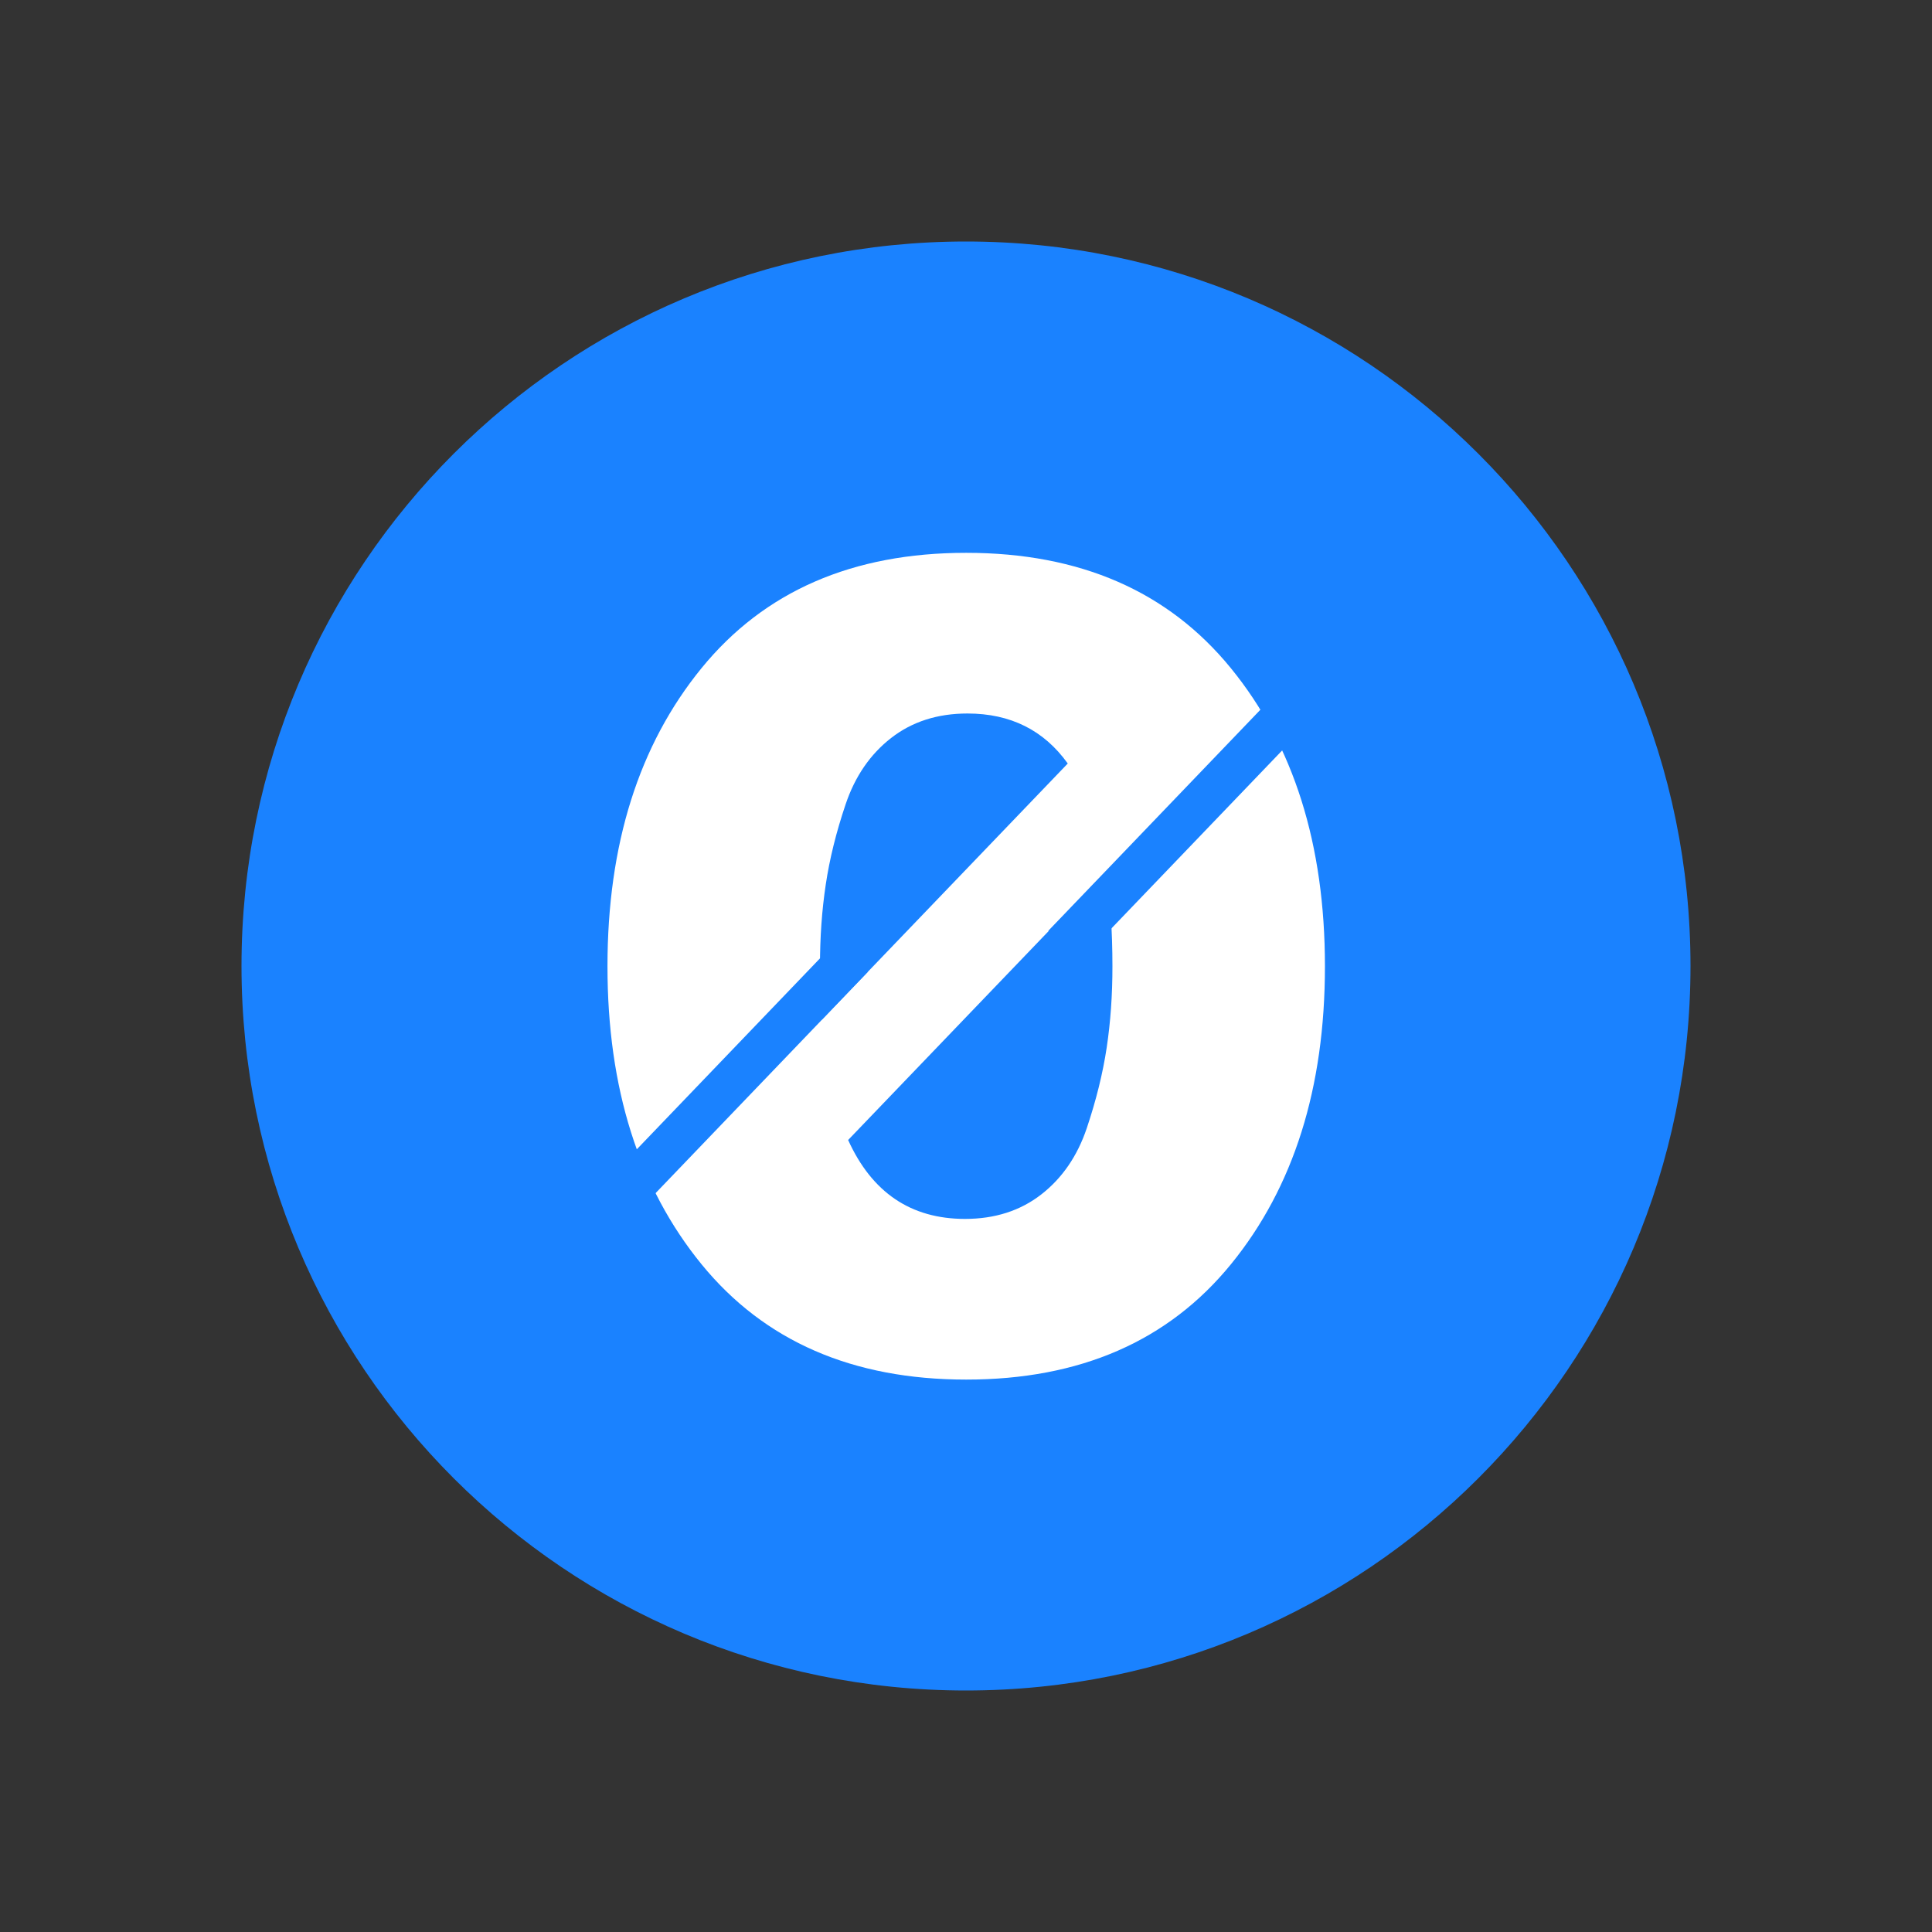 <?xml version="1.0" encoding="UTF-8"?> <svg xmlns="http://www.w3.org/2000/svg" width="800" height="800" viewBox="0 0 800 800" fill="none"><rect x="0" y="0" width="800" height="800" fill="#333333" stroke="none"/><path d="M400 100C565.686 100 700 234.314 700 400C700 565.686 565.686 700 400 700C234.314 700 100 565.686 100 400C100 234.314 234.314 100 400 100Z" fill="#1A82FF"></path><path d="M509.68 523.531C483.709 555.349 447.183 571.257 400.103 571.257C353.023 571.257 316.492 555.349 290.509 523.531C264.52 491.697 251.532 450.549 251.543 400.086C251.554 349.623 264.537 308.48 290.492 276.657C316.463 244.823 352.994 228.909 400.086 228.914C447.177 228.92 483.703 244.834 509.663 276.657C535.634 308.474 548.623 349.617 548.629 400.086C548.634 450.554 535.652 491.703 509.68 523.531Z" fill="white"></path><path d="M399.554 504.726C411.949 504.726 422.486 501.348 431.166 494.594C439.846 487.84 446.131 478.68 450.023 467.114C453.909 455.543 456.651 444.451 458.251 433.84C459.851 423.229 460.646 411.977 460.634 400.086C460.634 385.446 459.749 372.343 457.977 360.777L351.194 472.051C361.069 493.823 377.189 504.714 399.554 504.726Z" fill="#1A82FF"></path><path d="M400.617 295.446C388.223 295.446 377.686 298.823 369.006 305.577C360.326 312.332 354.04 321.492 350.149 333.057C346.24 344.629 343.497 355.72 341.92 366.332C340.32 376.943 339.526 388.194 339.537 400.086C339.537 407.92 339.789 415.314 340.292 422.269L442.137 316.154C432.246 302.354 418.406 295.452 400.617 295.446V295.446Z" fill="#1A82FF"></path><path fill-rule="evenodd" clip-rule="evenodd" d="M434.097 385.411L447.211 397.994L546.657 294.331L533.543 281.749L434.097 385.411ZM246.726 493.583L259.84 506.166L359.286 402.503L346.171 389.92L246.726 493.583Z" fill="#1A82FF"></path></svg> 